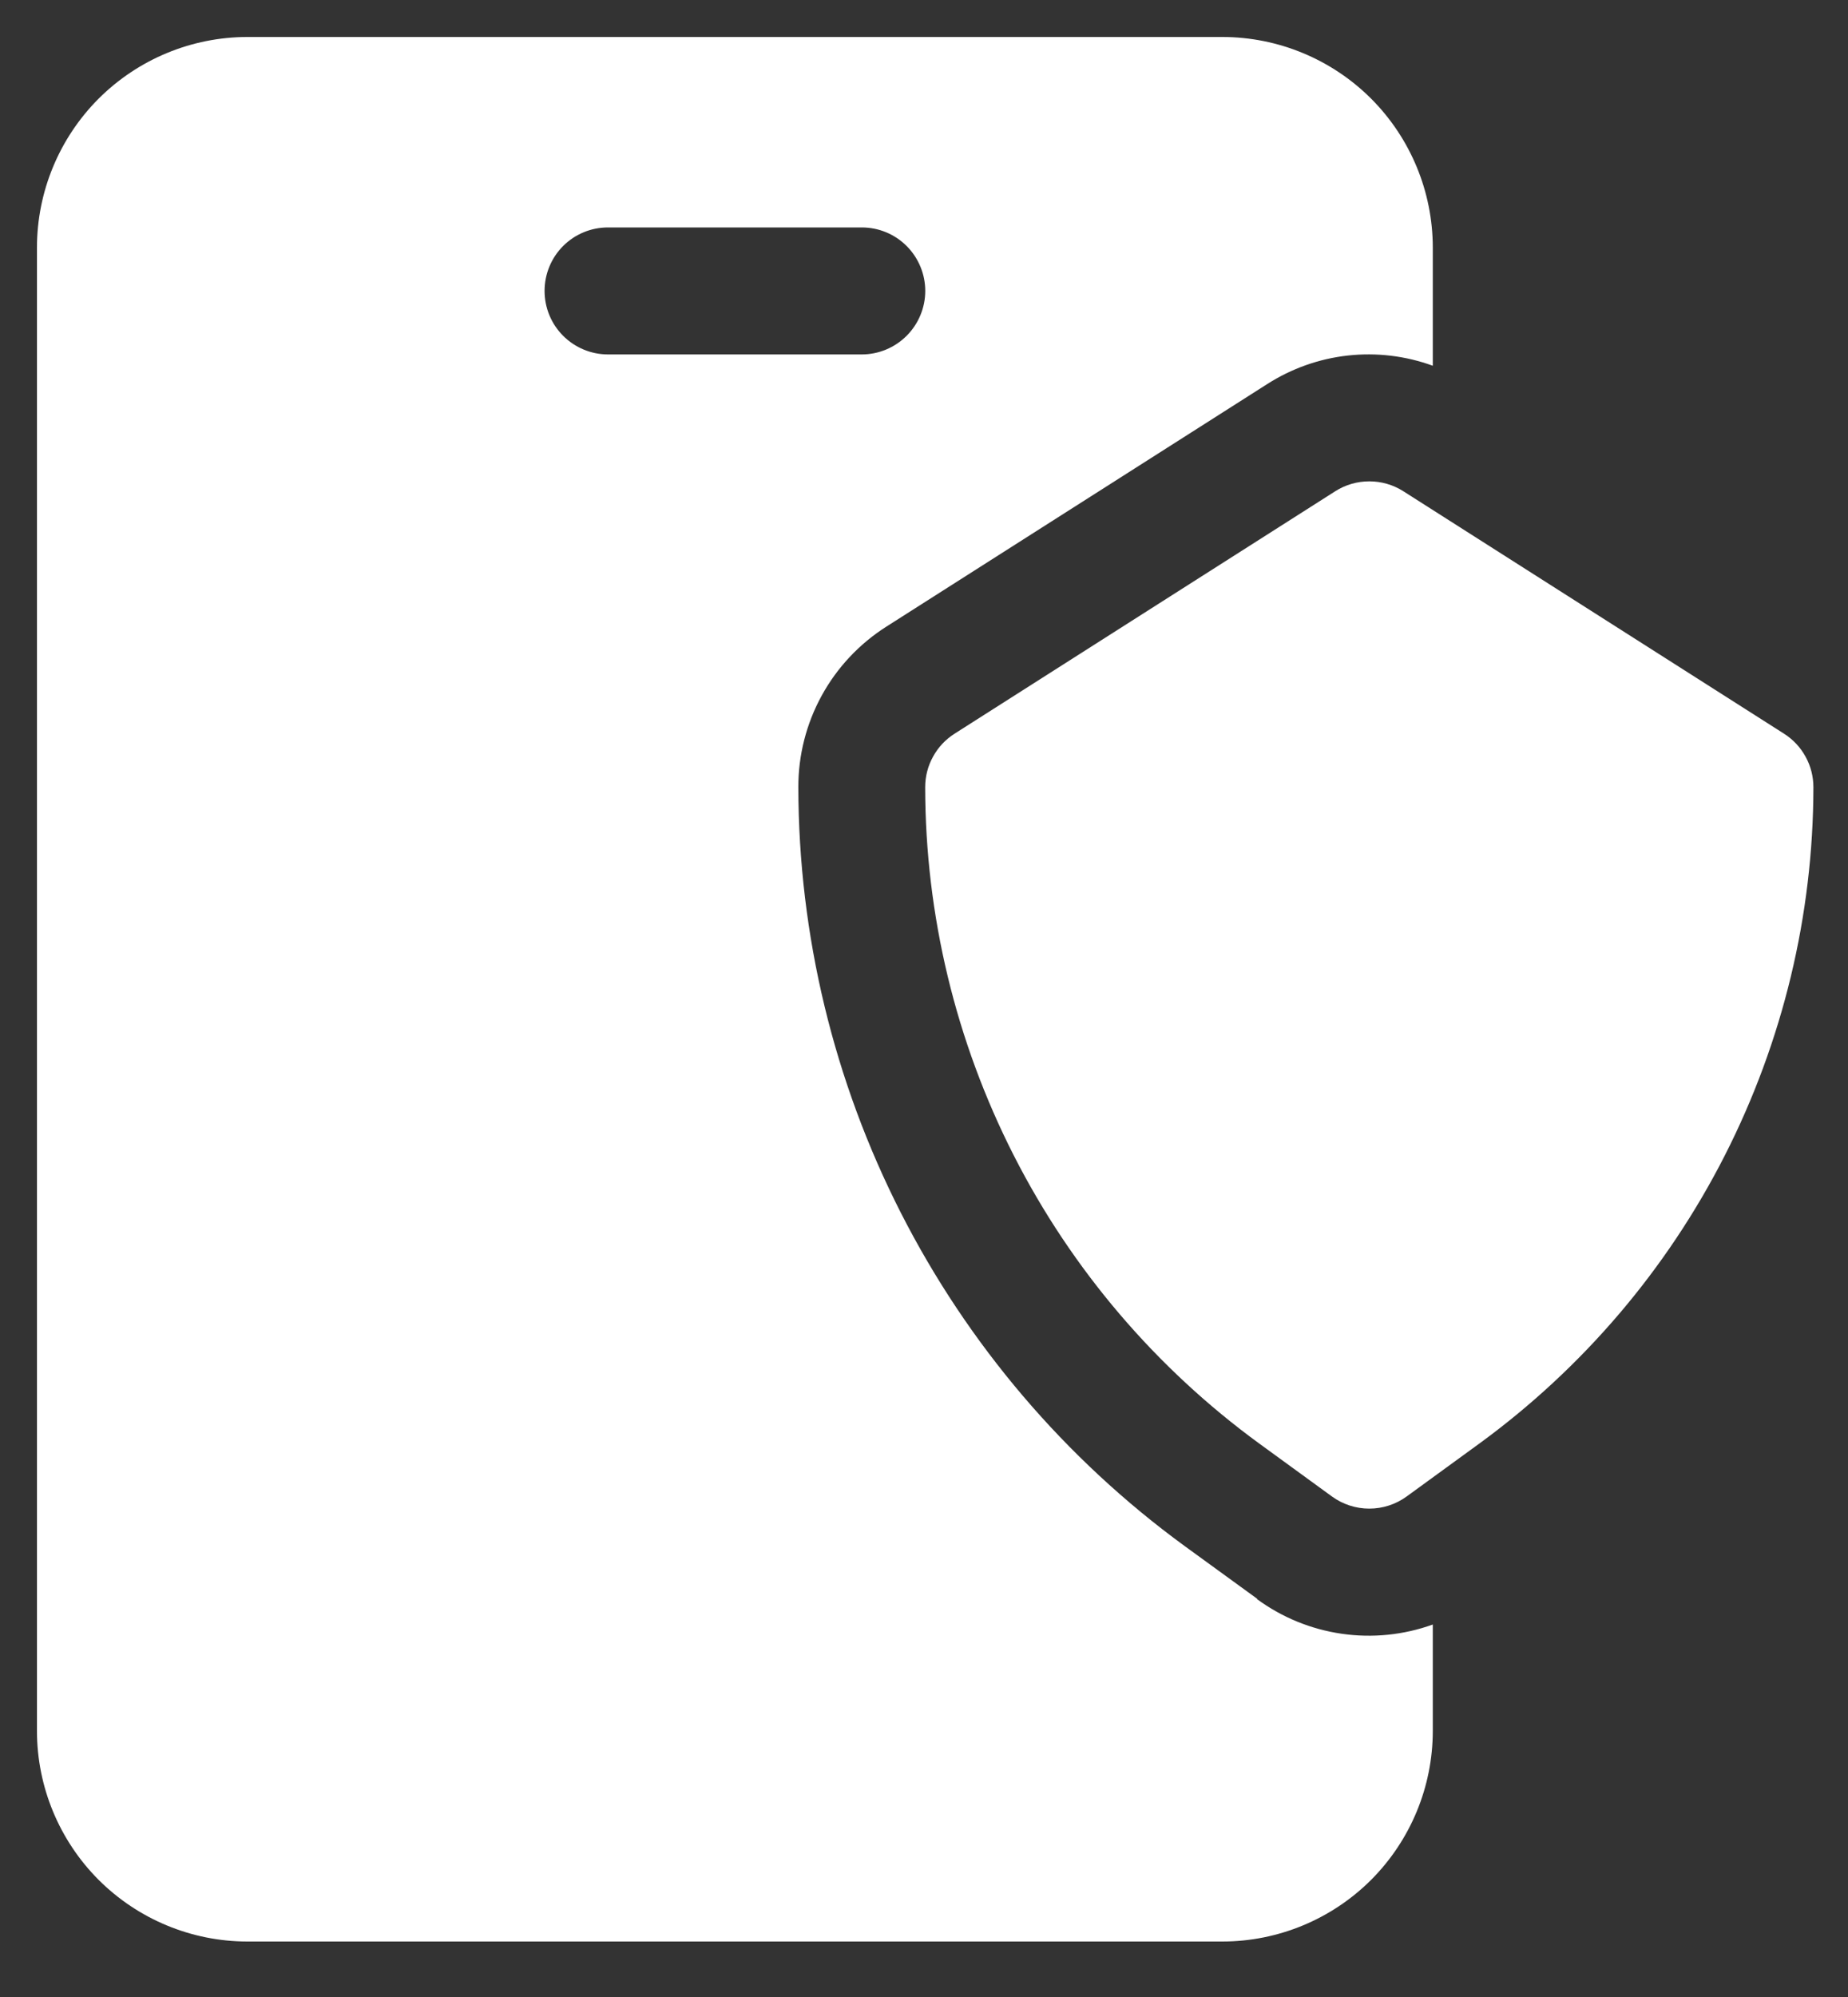 <svg width="25" height="27" viewBox="0 0 25 27" fill="none" xmlns="http://www.w3.org/2000/svg">
<rect x="0" y="0" width="25" height="27" fill="#333333" stroke="none"/>
<path d="M17.006 21.615L16.026 20.903C14.41 19.724 13.095 18.18 12.187 16.398C11.279 14.616 10.803 12.644 10.8 10.644C10.799 10.211 10.908 9.784 11.116 9.405C11.324 9.025 11.626 8.704 11.991 8.472L17.141 5.194C17.471 4.983 17.844 4.85 18.233 4.807C18.622 4.764 19.016 4.811 19.383 4.945V3.345C19.382 2.591 19.082 1.868 18.549 1.334C18.015 0.801 17.292 0.501 16.538 0.5H3.345C2.591 0.501 1.868 0.801 1.334 1.334C0.801 1.868 0.501 2.591 0.5 3.345V23.405C0.501 24.159 0.801 24.882 1.334 25.416C1.868 25.949 2.591 26.249 3.345 26.25H16.538C17.292 26.249 18.015 25.949 18.549 25.416C19.082 24.882 19.382 24.159 19.383 23.405V21.964C18.989 22.106 18.566 22.149 18.152 22.089C17.737 22.029 17.344 21.869 17.006 21.621V21.615ZM7.367 3.933C7.367 3.706 7.457 3.487 7.618 3.326C7.779 3.165 7.997 3.075 8.225 3.075H11.658C11.886 3.075 12.104 3.165 12.265 3.326C12.426 3.487 12.517 3.706 12.517 3.933C12.517 4.161 12.426 4.379 12.265 4.54C12.104 4.701 11.886 4.792 11.658 4.792H8.225C7.997 4.792 7.779 4.701 7.618 4.54C7.457 4.379 7.367 4.161 7.367 3.933Z" fill="white"/>
<path d="M24.135 9.92L18.985 6.642C18.847 6.554 18.687 6.508 18.524 6.508C18.361 6.508 18.201 6.554 18.063 6.642L12.913 9.92C12.791 9.998 12.691 10.104 12.622 10.231C12.552 10.357 12.516 10.499 12.516 10.644C12.518 12.374 12.929 14.079 13.714 15.621C14.499 17.163 15.637 18.497 17.035 19.517L18.019 20.233C18.166 20.34 18.343 20.397 18.524 20.397C18.705 20.397 18.882 20.34 19.029 20.233L20.013 19.517C21.411 18.497 22.549 17.163 23.334 15.621C24.119 14.079 24.53 12.374 24.532 10.644C24.532 10.499 24.496 10.357 24.426 10.231C24.357 10.104 24.257 9.998 24.135 9.92Z" fill="white"/>
</svg>
